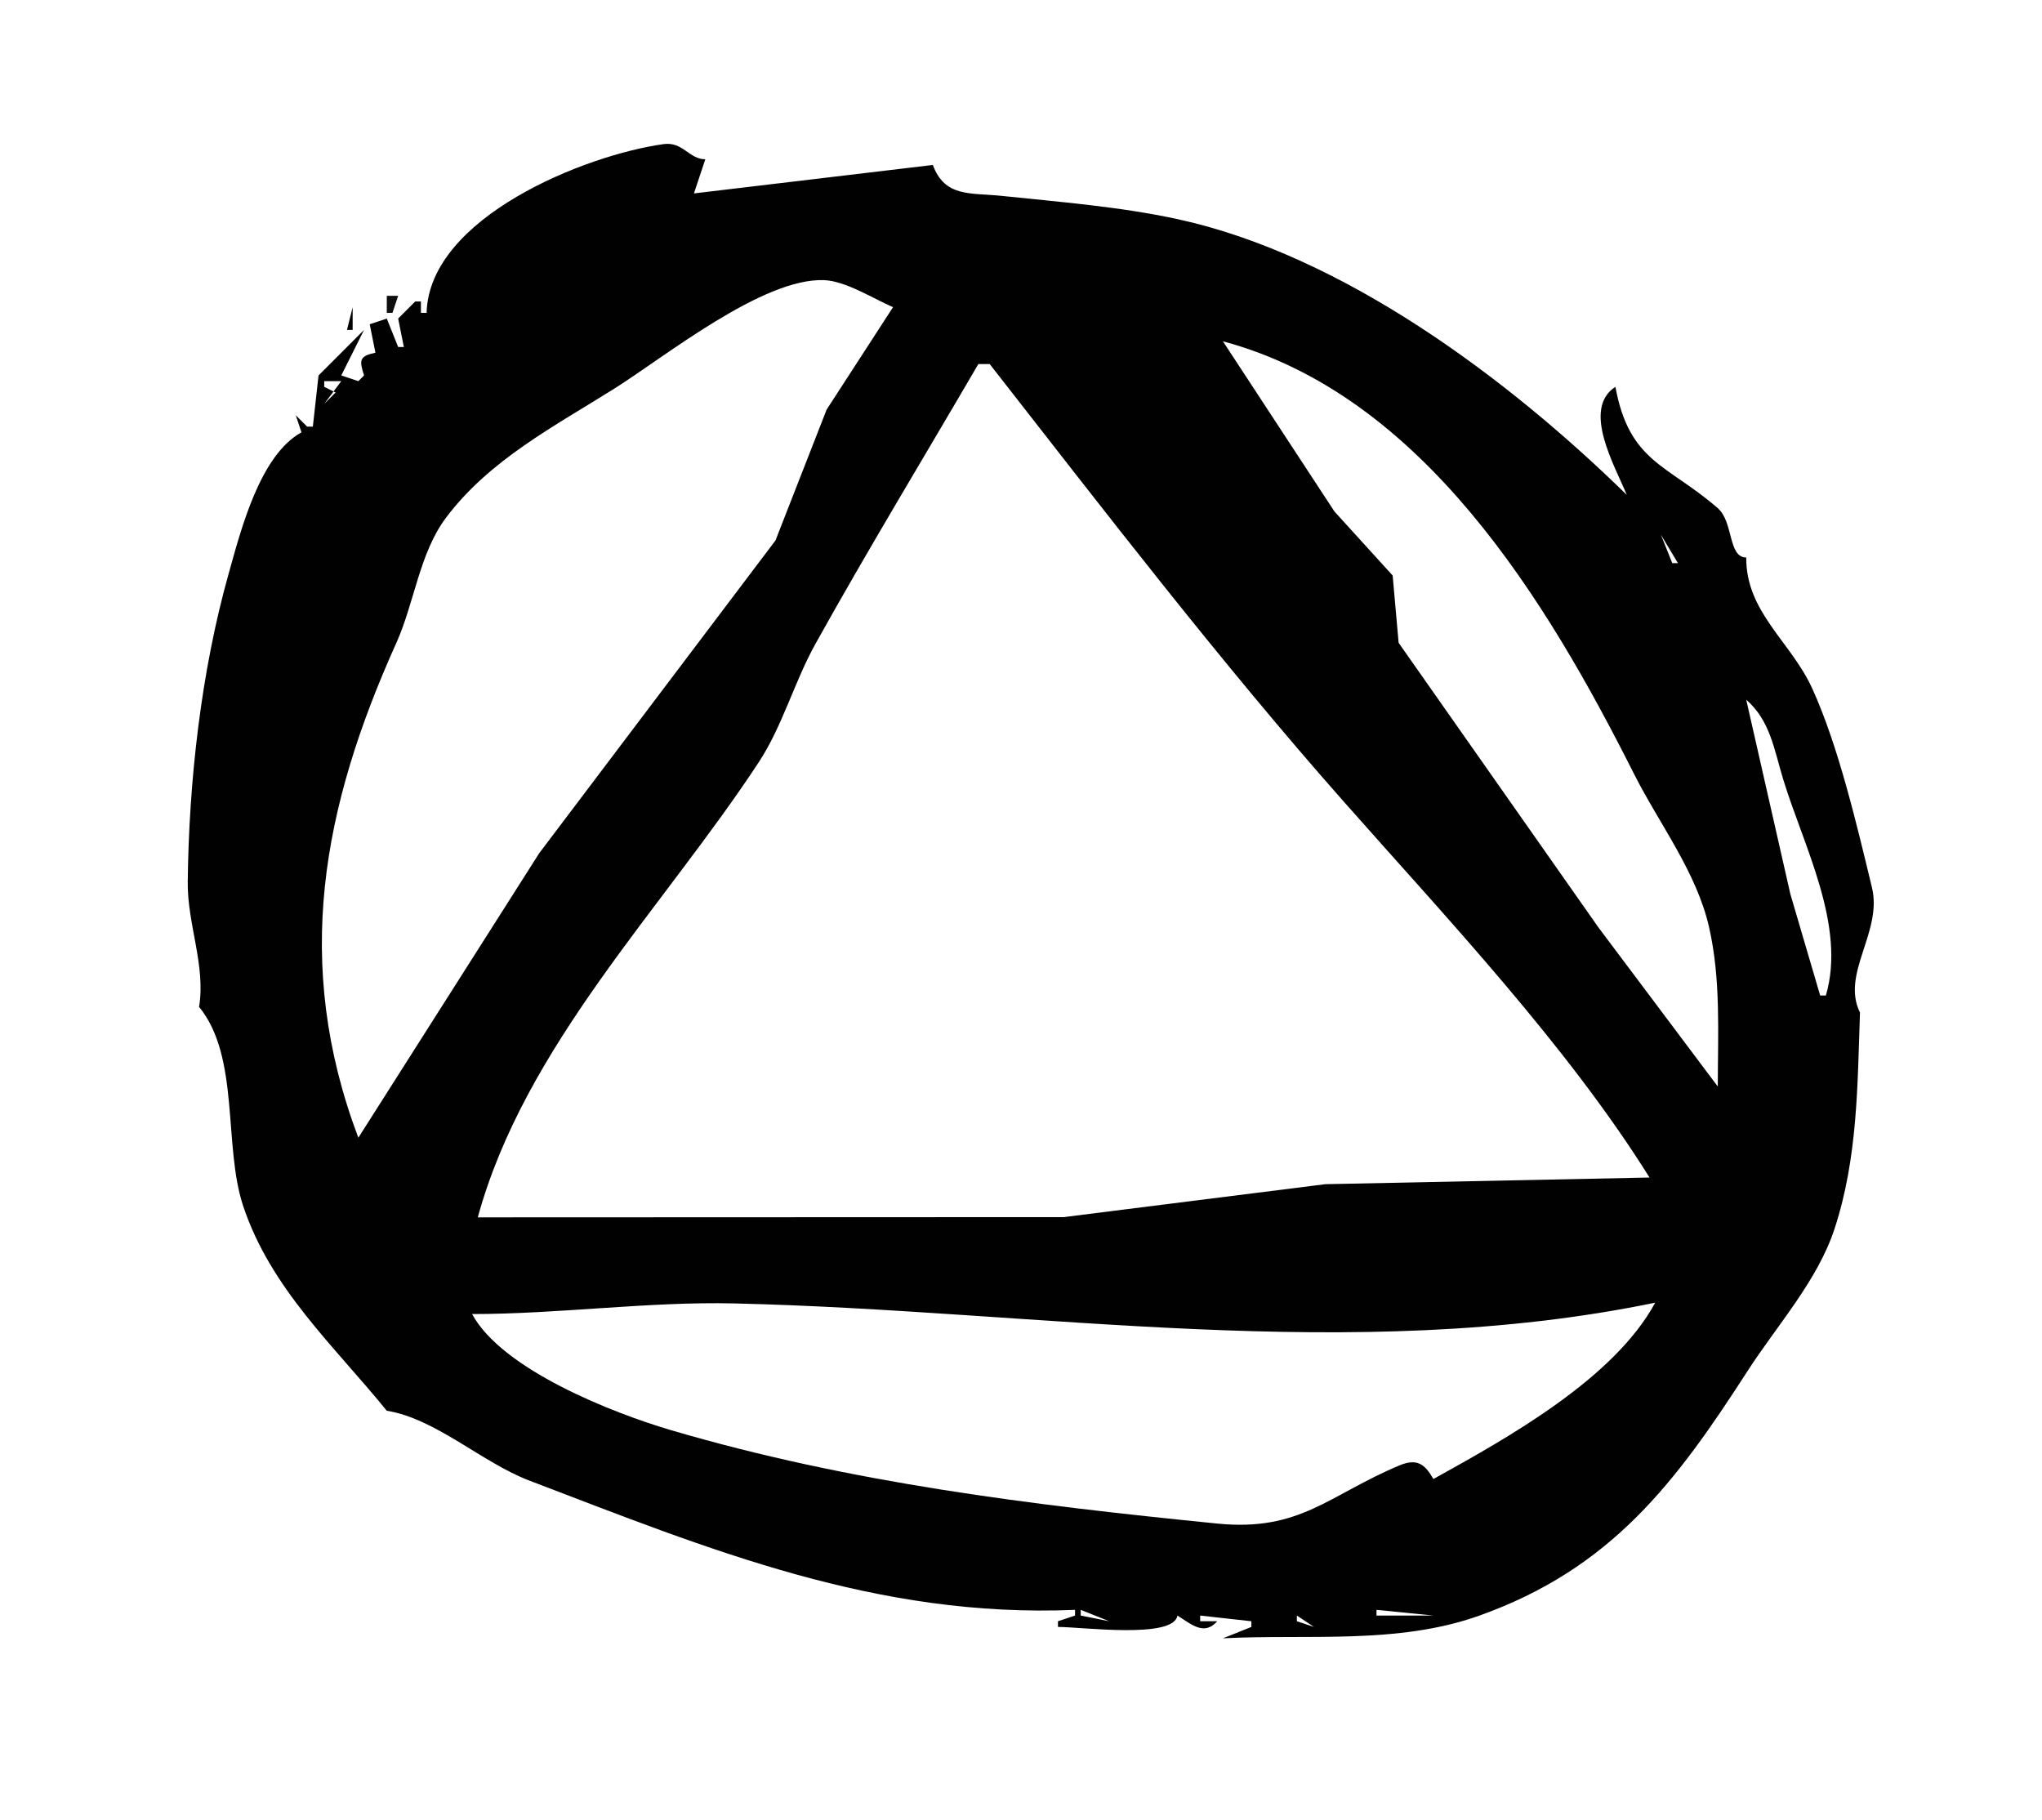 <?xml version="1.0" encoding="UTF-8" standalone="no"?>
<svg
    xmlns:inkscape="http://www.inkscape.org/namespaces/inkscape"
    xmlns:rdf="http://www.w3.org/1999/02/22-rdf-syntax-ns#"
    xmlns="http://www.w3.org/2000/svg"
    xmlns:sodipodi="http://sodipodi.sourceforge.net/DTD/sodipodi-0.dtd"
    xmlns:ns1="http://sozi.baierouge.fr"
    xmlns:cc="http://web.resource.org/cc/"
    xmlns:xlink="http://www.w3.org/1999/xlink"
    xmlns:dc="http://purl.org/dc/elements/1.1/"
    viewBox="0 0 359 320"
  >
  <path
      style="fill:#ffffff"
      d="m0 0v320h359v-320h-359z"
  />
  <path
      style="fill:#010101"
      d="m75 55h-1v-2h-1l-3 3 1 5h-1l-2-5-3 1 1 5c-2.851 0.614-2.854 1.303-2 4l-1 1-3-1 4-8-8 8-1 9h-1l-2-2 1 3c-7.368 4.068-10.677 17.279-12.845 25-4.797 17.08-6.947 36.31-7.151 54-0.086 7.49 3.182 14.69 1.996 22 7.212 8.81 4.228 24.42 7.75 35 4.839 14.54 16.022 24.62 25.25 36 8.517 1.34 16.772 9.11 25 12.25 31.94 12.21 61.14 24.22 96 22.75v1l-3 1v1c4.15 0 20.37 2.16 21-2 2.55 1.6 4.7 3.59 7 1h-3v-1l9 1v1l-5 2c14.79-0.76 30.71 1.13 45-3.96 23.26-8.28 34.56-23.35 47.24-43.04 5.13-7.95 12.31-15.88 15.29-25 4.1-12.51 4.02-25.37 4.47-38-3.39-6.87 4-14.14 2.1-22-2.63-10.87-5.89-24.89-10.51-35-3.74-8.2-11.65-13.38-11.59-23-3.22 0-2.21-6.233-5-8.667-8.84-7.696-15.55-8.013-18-21.333-5.96 3.878-0.09 13.885 2 19-20.89-20.462-49.94-42.182-79-48.483-10.1-2.19-20.74-3.017-31-4.093-5.33-0.558-9.9 0.301-12-5.424l-42 5 2-6c-2.86 0-3.93-3.136-7.33-2.667-13.75 1.896-41.228 12.879-41.67 29.667z"
  />
  <path
      style="fill:#ffffff"
      d="m63 200l31.789-50 41.551-55 8.99-23 11.67-18c-3.49-1.516-8.3-4.593-12.09-4.752-10.79-0.451-28 13.466-36.91 19.071-10.52 6.613-21.91 12.488-29.581 22.681-4.676 6.213-5.569 14.98-8.731 22-13.016 28.89-18.278 56.29-6.688 87z"
  />
  <path
      style="fill:#010101"
      d="m72 50l-1 3 1-3m-6 2l1 1-1-1z"
  />
  <path
      style="fill:#0e0e0e"
      d="m68 52v3h1l1-3h-2z"
  />
  <path
      style="fill:#010101"
      d="m62 54l-1 4h1v-4m3 1l1 1-1-1z"
  />
  <path
      style="fill:#f2f2f2"
      d="m76 55l1 1-1-1z"
  />
  <path
      style="fill:#ffffff"
      d="m67 57l1 1-1-1z"
  />
  <path
      style="fill:#0e0e0e"
      d="m68 57l1 1-1-1z"
  />
  <path
      style="fill:#f8f8f8"
      d="m75 57l1 1-1-1z"
  />
  <path
      style="fill:#ffffff"
      d="m215 60l19.6 29.907 10.24 11.263 1.05 11.83 35.1 50 21.01 28c0.01-9.31 0.56-18.82-1.53-28-2.22-9.76-8.79-18.2-13.22-27-15.29-30.37-37.13-66.588-72.25-76z"
  />
  <path
      style="fill:#f2f2f2"
      d="m69.333 61.667l0.334 0.666-0.334-0.666z"
  />
  <path
      style="fill:#f8f8f8"
      d="m72 61l1 1-1-1z"
  />
  <path
      style="fill:#ffffff"
      d="m172 64c-9.58 16.418-19.44 32.662-28.63 49.17-3.72 6.68-5.8 14.47-9.98 20.83-16.76 25.55-41.139 49.83-49.39 80l103-0.04 46-5.79 57-1.17c-14.52-23.22-35.57-45.51-53.72-66.04-21.63-24.46-42.16-51.205-62.28-76.96h-2z"
  />
  <path
      style="fill:#f8f8f8"
      d="m65.667 65.333l0.666 0.334-0.666-0.334z"
  />
  <path
      style="fill:#ffffff"
      d="m57 67v1l2 1-2 2 3-4h-3m4 1l1 1-1-1m221.33 2.667l0.34 0.666-0.34-0.666m-225.33 1.333l1 1-1-1m226 1l1 1-1-1z"
  />
  <path
      style="fill:#f8f8f8"
      d="m55 75l1 1-1-1m-2 1l1 1-1-1z"
  />
  <path
      style="fill:#ffffff"
      d="m291 93l1 1-1-1z"
  />
  <path
      style="fill:#f8f8f8"
      d="m292 94l2 5h1l-3-5z"
  />
  <path
      style="fill:#ffffff"
      d="m307 123l7.76 34.17 5.24 17.83h1c3.62-12.26-3.95-26.34-7.5-38-1.6-5.22-2.25-10.28-6.5-14z"
  />
  <path
      style="fill:#010101"
      d="m27 178l1 1-1-1z"
  />
  <path
      style="fill:#f8f8f8"
      d="m326 184l1 1-1-1z"
  />
  <path
      style="fill:#ffffff"
      d="m325 192l-1 4 1-4m-242 39c5.265 9.76 24.72 17.4 35 20.42 31.5 9.26 63.33 13.14 96 16.41 14.57 1.46 19.57-4.99 32-10.21 3.12-1.32 4.51-0.24 6 2.38 12.99-7.2 31.73-17.59 39-31-53.26 10.99-108.46 1.36-162 0.13-14.96-0.35-30.744 1.87-46 1.87m159 52v1h10l-10-1m-52 0v1l5 1-5-2z"
  />
  <path
      style="fill:#eaeaea"
      d="m189 284l1 1-1-1m8 0l1 1-1-1z"
  />
  <path
      style="fill:#ffffff"
      d="m205 284l1 1-1-1m23 0v1l3 1-3-2z"
  />
  <path
      style="fill:#f2f2f2"
      d="m233 284l1 1-1-1z"
  />
  <path
      style="fill:#f8f8f8"
      d="m221.67 285.33l0.66 0.34-0.66-0.34z"
  />
  <path
      style="fill:#ffffff"
      d="m225.67 285.33l0.66 0.34-0.66-0.34z"
  />
</svg
>
